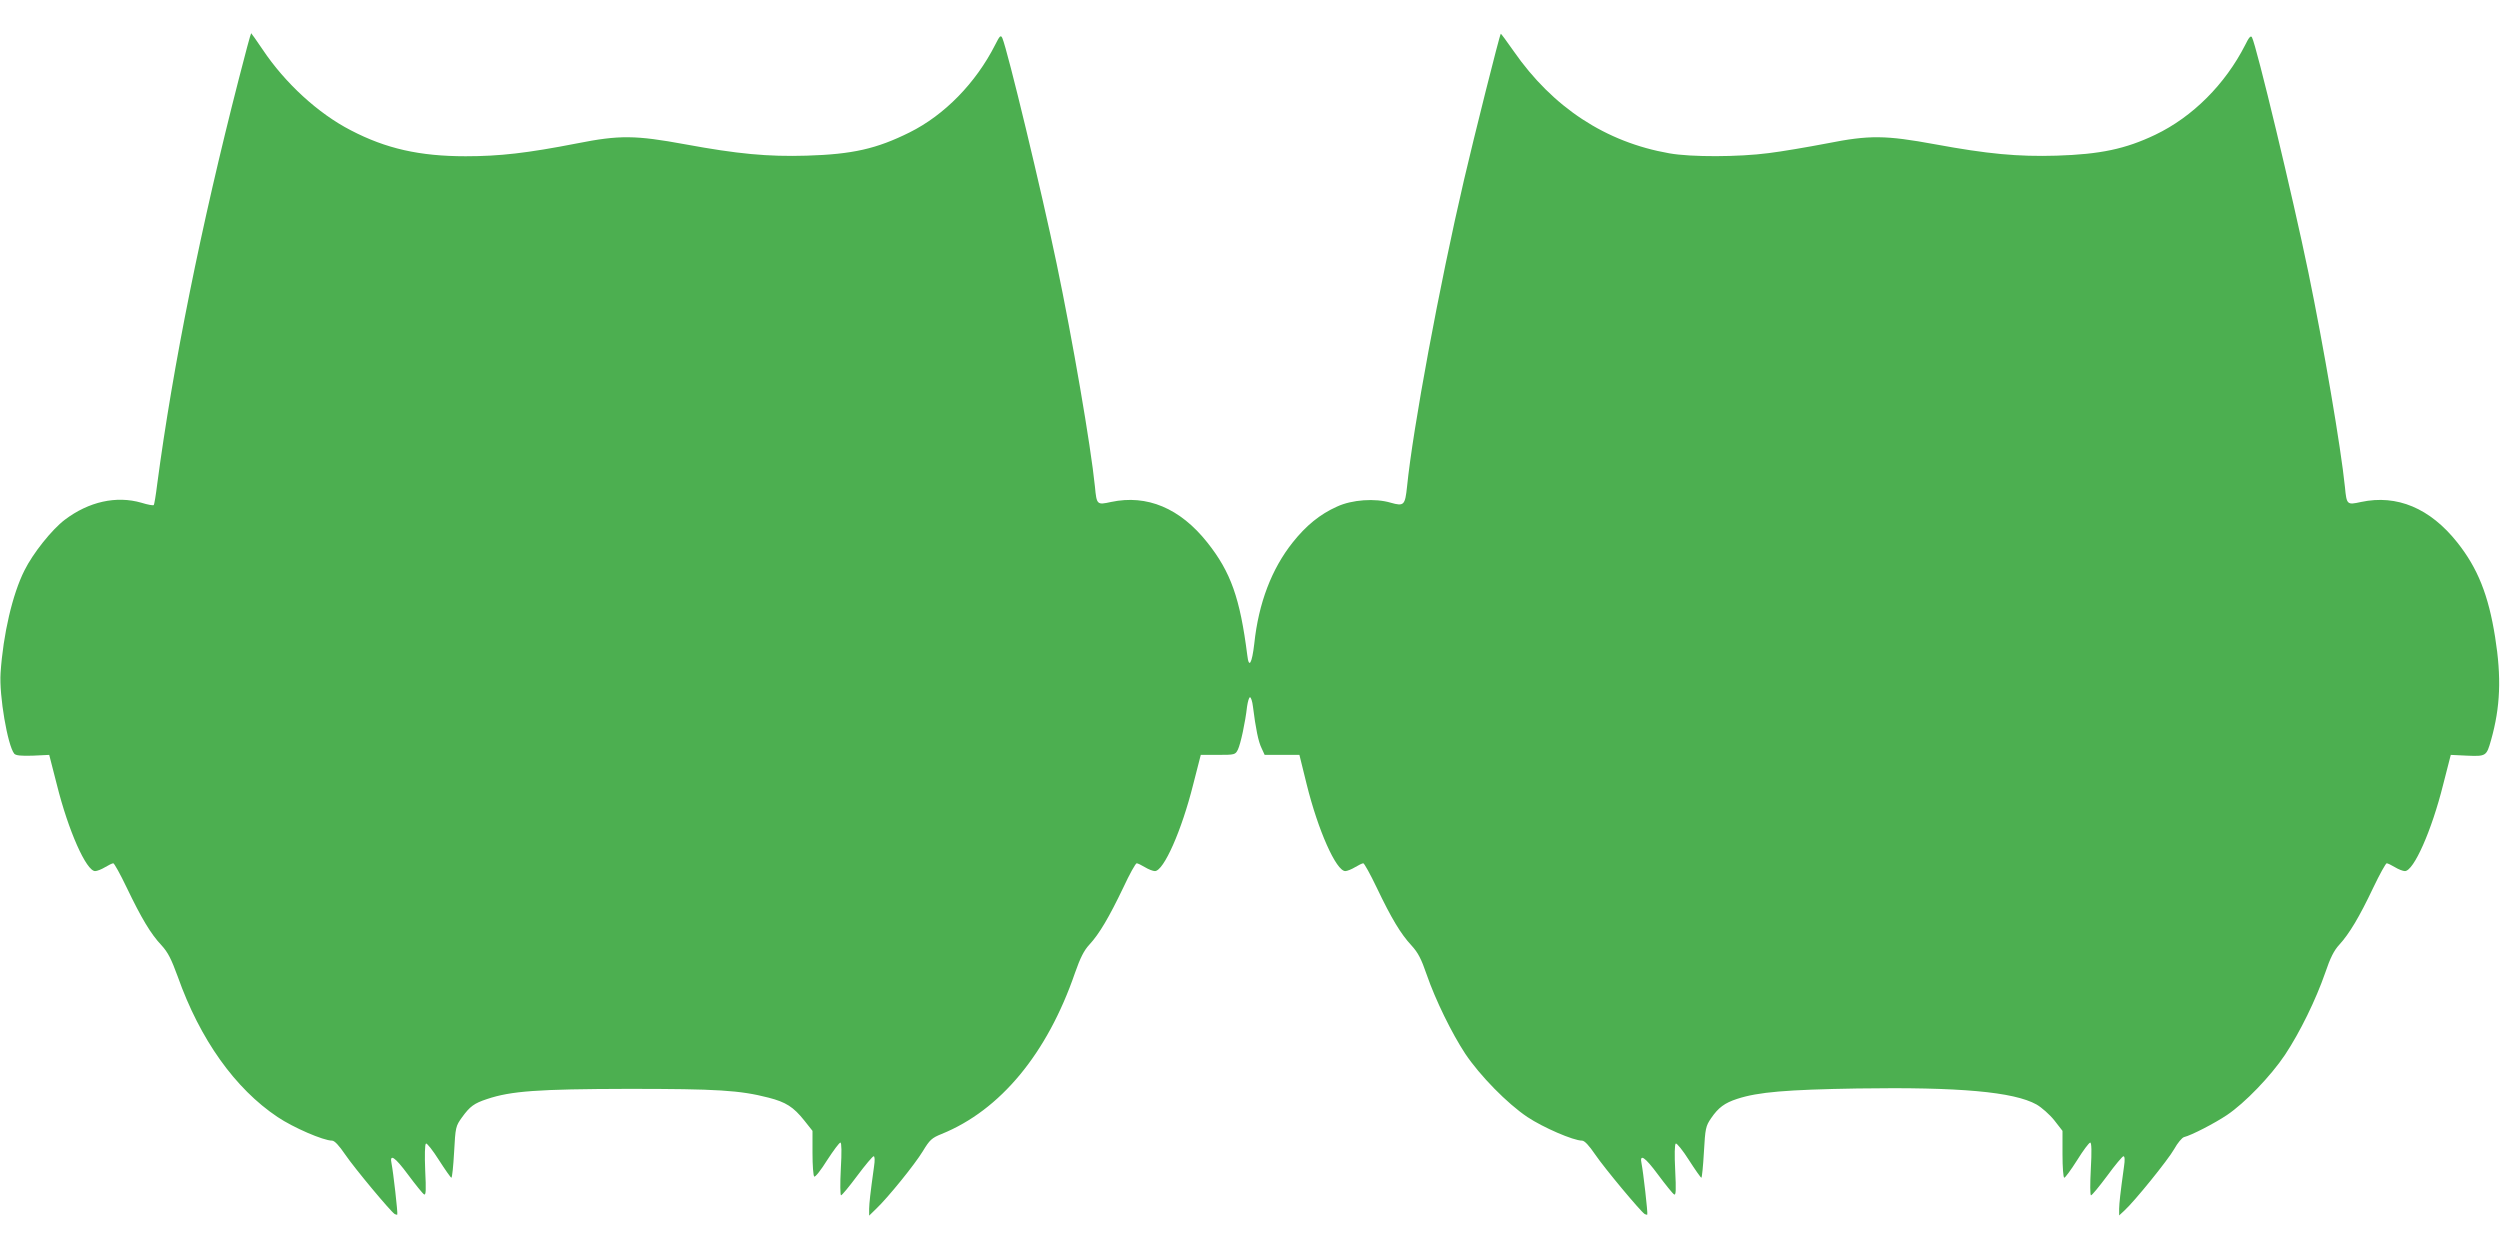 <?xml version="1.0" standalone="no"?>
<!DOCTYPE svg PUBLIC "-//W3C//DTD SVG 20010904//EN"
 "http://www.w3.org/TR/2001/REC-SVG-20010904/DTD/svg10.dtd">
<svg version="1.0" xmlns="http://www.w3.org/2000/svg"
 width="1280pt" height="640pt" viewBox="0 0 1280 640"
 preserveAspectRatio="xMidYMid meet">
<g transform="translate(0,640) scale(0.1,-0.1)"
fill="#4caf50" stroke="none">
<path d="M1222 5993 c-192 -748 -337 -1468 -417 -2071 -7 -57 -15 -106 -18
-108 -3 -3 -31 2 -63 12 -128 37 -269 6 -392 -87 -66 -50 -163 -171 -207 -260
-61 -121 -109 -327 -122 -524 -8 -116 36 -372 70 -414 8 -9 33 -12 95 -10 l84
4 39 -152 c59 -237 151 -443 196 -443 10 0 33 9 51 20 18 11 37 20 42 20 5 0
36 -56 69 -125 75 -156 123 -237 178 -295 33 -36 50 -70 83 -160 114 -322 294
-574 511 -719 80 -54 235 -121 279 -121 13 0 36 -25 68 -72 47 -69 231 -290
253 -304 6 -3 12 -4 13 -3 4 5 -21 221 -29 260 -12 55 16 37 84 -55 38 -51 75
-97 82 -101 10 -6 11 20 6 123 -3 75 -2 134 4 137 5 3 35 -35 66 -84 32 -50
61 -91 64 -91 4 0 10 59 14 131 7 129 8 133 41 179 40 55 61 71 128 93 122 41
260 51 721 52 458 0 572 -7 720 -45 89 -23 127 -47 183 -117 l42 -53 0 -114
c0 -63 4 -117 9 -120 5 -4 35 34 66 84 32 49 62 90 68 90 6 0 7 -48 2 -135 -4
-74 -3 -135 1 -135 5 0 42 45 83 100 41 55 79 100 84 100 6 0 7 -20 2 -53 -20
-143 -24 -185 -25 -216 l0 -35 36 35 c60 57 197 226 239 295 35 58 46 68 96
88 301 122 541 412 683 825 27 77 46 115 74 145 51 55 101 141 173 291 32 69
63 125 69 125 5 0 24 -9 42 -20 18 -11 41 -20 51 -20 45 0 137 207 196 443
l39 152 88 0 c86 0 89 1 102 27 14 29 38 140 47 221 4 26 10 47 15 47 5 0 12
-21 15 -47 14 -113 28 -181 44 -213 l16 -35 89 0 89 0 37 -150 c58 -235 151
-445 198 -445 9 0 32 9 50 20 18 11 37 20 42 20 5 0 36 -56 69 -125 75 -157
123 -237 178 -296 33 -36 50 -68 78 -150 45 -130 128 -299 197 -404 75 -112
215 -255 318 -324 81 -54 236 -121 280 -121 13 0 36 -25 68 -72 47 -69 231
-290 253 -304 6 -3 12 -4 13 -3 4 5 -21 221 -29 260 -12 55 16 37 84 -55 38
-51 75 -97 82 -101 10 -7 11 20 6 123 -4 79 -3 134 3 137 5 3 36 -35 67 -84
32 -50 61 -91 64 -91 3 0 9 59 13 131 7 122 9 133 37 174 37 54 69 78 134 99
107 35 253 47 615 53 522 8 800 -17 917 -82 26 -15 67 -51 91 -81 l42 -54 0
-120 c0 -66 4 -120 9 -120 5 0 35 41 66 90 31 50 61 90 67 90 7 0 8 -46 3
-135 -4 -75 -4 -135 1 -135 5 0 42 45 83 100 40 55 78 100 83 100 7 0 8 -19 3
-52 -20 -144 -24 -186 -25 -217 l0 -34 26 24 c52 47 225 261 256 316 17 31 40
58 50 61 38 9 159 72 220 113 91 61 224 199 297 308 77 116 158 282 206 420
26 77 45 115 73 145 50 55 101 139 173 291 33 69 64 125 69 125 5 0 24 -9 42
-20 18 -11 41 -20 51 -20 45 0 137 206 196 443 l39 152 84 -4 c97 -4 99 -2
122 79 48 170 54 321 21 528 -34 215 -89 353 -194 485 -139 175 -308 246 -492
207 -73 -16 -74 -15 -83 77 -20 198 -109 720 -187 1098 -79 383 -266 1162
-289 1204 -6 11 -16 -1 -35 -40 -102 -200 -268 -367 -460 -459 -153 -73 -282
-100 -505 -107 -199 -6 -355 9 -621 58 -256 47 -337 48 -554 5 -99 -19 -234
-42 -300 -50 -152 -20 -396 -21 -508 -1 -326 57 -597 235 -797 523 -35 50 -65
91 -66 89 -6 -5 -138 -532 -188 -747 -127 -545 -262 -1274 -292 -1572 -10 -95
-16 -101 -83 -82 -80 24 -199 16 -276 -20 -87 -39 -158 -97 -227 -184 -107
-135 -174 -309 -196 -517 -12 -104 -28 -130 -36 -59 -37 291 -84 425 -205 577
-139 175 -308 246 -492 207 -73 -16 -74 -15 -83 79 -21 208 -115 754 -196
1141 -77 370 -251 1092 -278 1155 -8 17 -13 13 -37 -35 -99 -195 -259 -359
-438 -448 -169 -84 -292 -112 -527 -119 -199 -6 -355 9 -621 58 -256 47 -337
48 -554 5 -256 -50 -397 -66 -571 -66 -235 0 -408 39 -588 133 -167 86 -336
241 -451 413 -31 46 -58 84 -59 84 -2 0 -31 -107 -64 -237z"/>
</g>
</svg>
